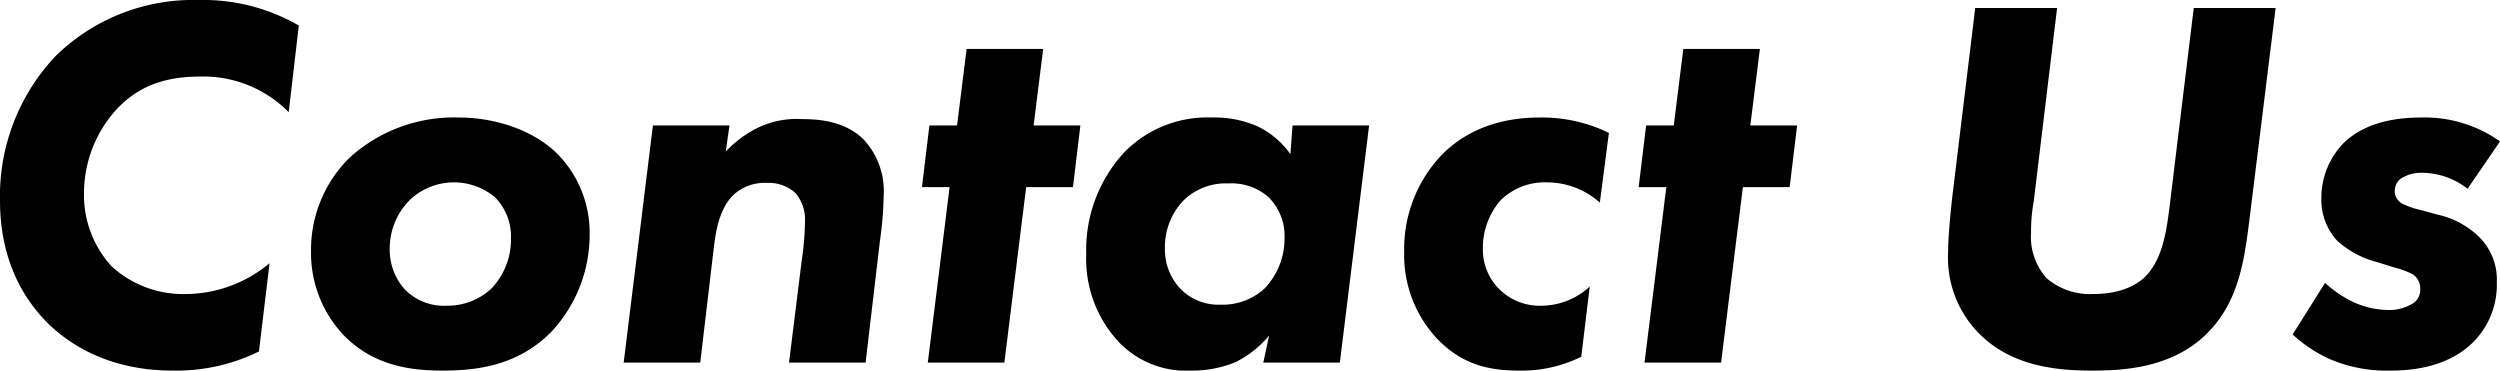 <?xml version="1.0" encoding="UTF-8"?> <svg xmlns="http://www.w3.org/2000/svg" width="282.12" height="41.82" viewBox="0 0 282.12 41.82"><path d="M35.22-11.22a14.845,14.845,0,0,1-9.36,3.48,11.963,11.963,0,0,1-8.46-3.12,11.889,11.889,0,0,1-3.12-8.22,14.067,14.067,0,0,1,3.6-9.42c2.52-2.76,5.64-3.78,9.48-3.78a13.507,13.507,0,0,1,10.02,4.02l1.14-9.78a21.647,21.647,0,0,0-11.34-2.88,22.193,22.193,0,0,0-16.02,6.24A22.944,22.944,0,0,0,4.8-18.3c0,6.96,2.82,11.28,5.4,13.86C12.36-2.34,16.74.9,24.3.9a21.041,21.041,0,0,0,9.72-2.16Zm21.3-16.44a17.525,17.525,0,0,0-12.3,4.56A14.591,14.591,0,0,0,39.9-12.54a13.48,13.48,0,0,0,3.66,9.42C46.98.42,51.3.9,54.72.9c3.9,0,8.52-.54,12.3-4.38a16.043,16.043,0,0,0,4.32-10.98,12.687,12.687,0,0,0-3.6-9.06C65.1-26.16,60.84-27.66,56.52-27.66ZM55.2-6.42a6.194,6.194,0,0,1-4.68-1.8,6.662,6.662,0,0,1-1.74-4.56,7.711,7.711,0,0,1,2.4-5.7,7.231,7.231,0,0,1,4.8-1.86,7.212,7.212,0,0,1,4.68,1.68,6.3,6.3,0,0,1,1.8,4.62,8.024,8.024,0,0,1-2.22,5.7A7.281,7.281,0,0,1,55.2-6.42ZM78.48-26.76,75.18,0h8.64l1.56-13.2c.18-1.44.54-4.02,2.1-5.64a5.19,5.19,0,0,1,3.9-1.44,4.443,4.443,0,0,1,3.18,1.14,4.608,4.608,0,0,1,1.08,3.24,31.778,31.778,0,0,1-.36,4.32L93.84,0h8.64l1.62-13.74a40.683,40.683,0,0,0,.42-5.1,8.521,8.521,0,0,0-2.28-6.36c-2.04-1.98-4.74-2.28-6.96-2.28A10.051,10.051,0,0,0,90-26.34a12.719,12.719,0,0,0-3.3,2.52l.42-2.94Zm47.4,6.96.84-6.96h-5.28l1.08-8.64h-8.64l-1.08,8.64h-3.12l-.84,6.96h3.12L109.5,0h8.64l2.46-19.8Zm24.54-3.72a9.639,9.639,0,0,0-3.66-3.12,12.06,12.06,0,0,0-5.22-1.02,13.108,13.108,0,0,0-9.84,3.9,16.21,16.21,0,0,0-4.32,11.52,13.758,13.758,0,0,0,3.6,9.84A10.524,10.524,0,0,0,139.26.9a12.735,12.735,0,0,0,4.98-.96,11.636,11.636,0,0,0,3.78-3L147.36,0H156l3.3-26.76h-8.64Zm-7.02,3.3a6.364,6.364,0,0,1,4.5,1.5,6.173,6.173,0,0,1,1.86,4.62,8.165,8.165,0,0,1-2.28,5.76,6.972,6.972,0,0,1-4.92,1.8A5.969,5.969,0,0,1,138-8.34a6.44,6.44,0,0,1-1.74-4.56,7.581,7.581,0,0,1,2.04-5.34A6.779,6.779,0,0,1,143.4-20.22Zm42.96-5.7a17.183,17.183,0,0,0-7.8-1.74c-5.28,0-8.82,1.92-11.1,4.26a15.379,15.379,0,0,0-4.2,10.92,13.8,13.8,0,0,0,3.6,9.66C169.62.12,172.62.9,176.16.9a15.18,15.18,0,0,0,7.08-1.56l.96-7.92a8.118,8.118,0,0,1-5.46,2.16,6.469,6.469,0,0,1-4.68-1.8,6.318,6.318,0,0,1-1.92-4.74,8.187,8.187,0,0,1,1.98-5.34,7.086,7.086,0,0,1,5.22-2.04,8.988,8.988,0,0,1,6,2.28Zm20.4,6.12.84-6.96h-5.28l1.08-8.64h-8.64l-1.08,8.64h-3.12l-.84,6.96h3.12L190.38,0h8.64l2.46-19.8ZM227.7-40.02l-2.58,21.24c-.18,1.62-.48,4.5-.48,6.3a12.16,12.16,0,0,0,3.54,9.24C231.84.42,236.88.9,240.84.9c3.3,0,9.12-.18,13.14-4.32,3.6-3.66,4.14-8.52,4.74-13.32l2.88-23.28h-9.24L249.6-17.34c-.3,2.28-.72,5.64-2.7,7.62-1.02,1.02-2.88,1.98-5.88,1.98a7.5,7.5,0,0,1-5.28-1.8A7.029,7.029,0,0,1,234-14.7a18.778,18.778,0,0,1,.3-3.48l2.64-21.84Zm59.22,15.06a14.637,14.637,0,0,0-8.82-2.7c-1.92,0-6.06.18-8.82,2.88a8.871,8.871,0,0,0-2.52,6.24,6.817,6.817,0,0,0,1.8,4.8,10.64,10.64,0,0,0,4.5,2.4l1.92.6a9.566,9.566,0,0,1,2.1.78,1.916,1.916,0,0,1,.84,1.68,1.834,1.834,0,0,1-1.08,1.74,5.06,5.06,0,0,1-2.64.6,9.717,9.717,0,0,1-3.72-.84A12.761,12.761,0,0,1,267.18-9l-3.66,5.82a15.6,15.6,0,0,0,4.14,2.76A16.281,16.281,0,0,0,274.62.9c2.34,0,6.54-.36,9.42-3.36a9.163,9.163,0,0,0,2.52-6.6,6.736,6.736,0,0,0-1.98-5.1,9.625,9.625,0,0,0-4.62-2.52l-1.98-.54a9.069,9.069,0,0,1-2.1-.72,1.635,1.635,0,0,1-.84-1.44,1.818,1.818,0,0,1,.6-1.32,4.2,4.2,0,0,1,2.58-.72,8.47,8.47,0,0,1,5.04,1.8Z" transform="translate(-4.8 40.92)"></path></svg> 